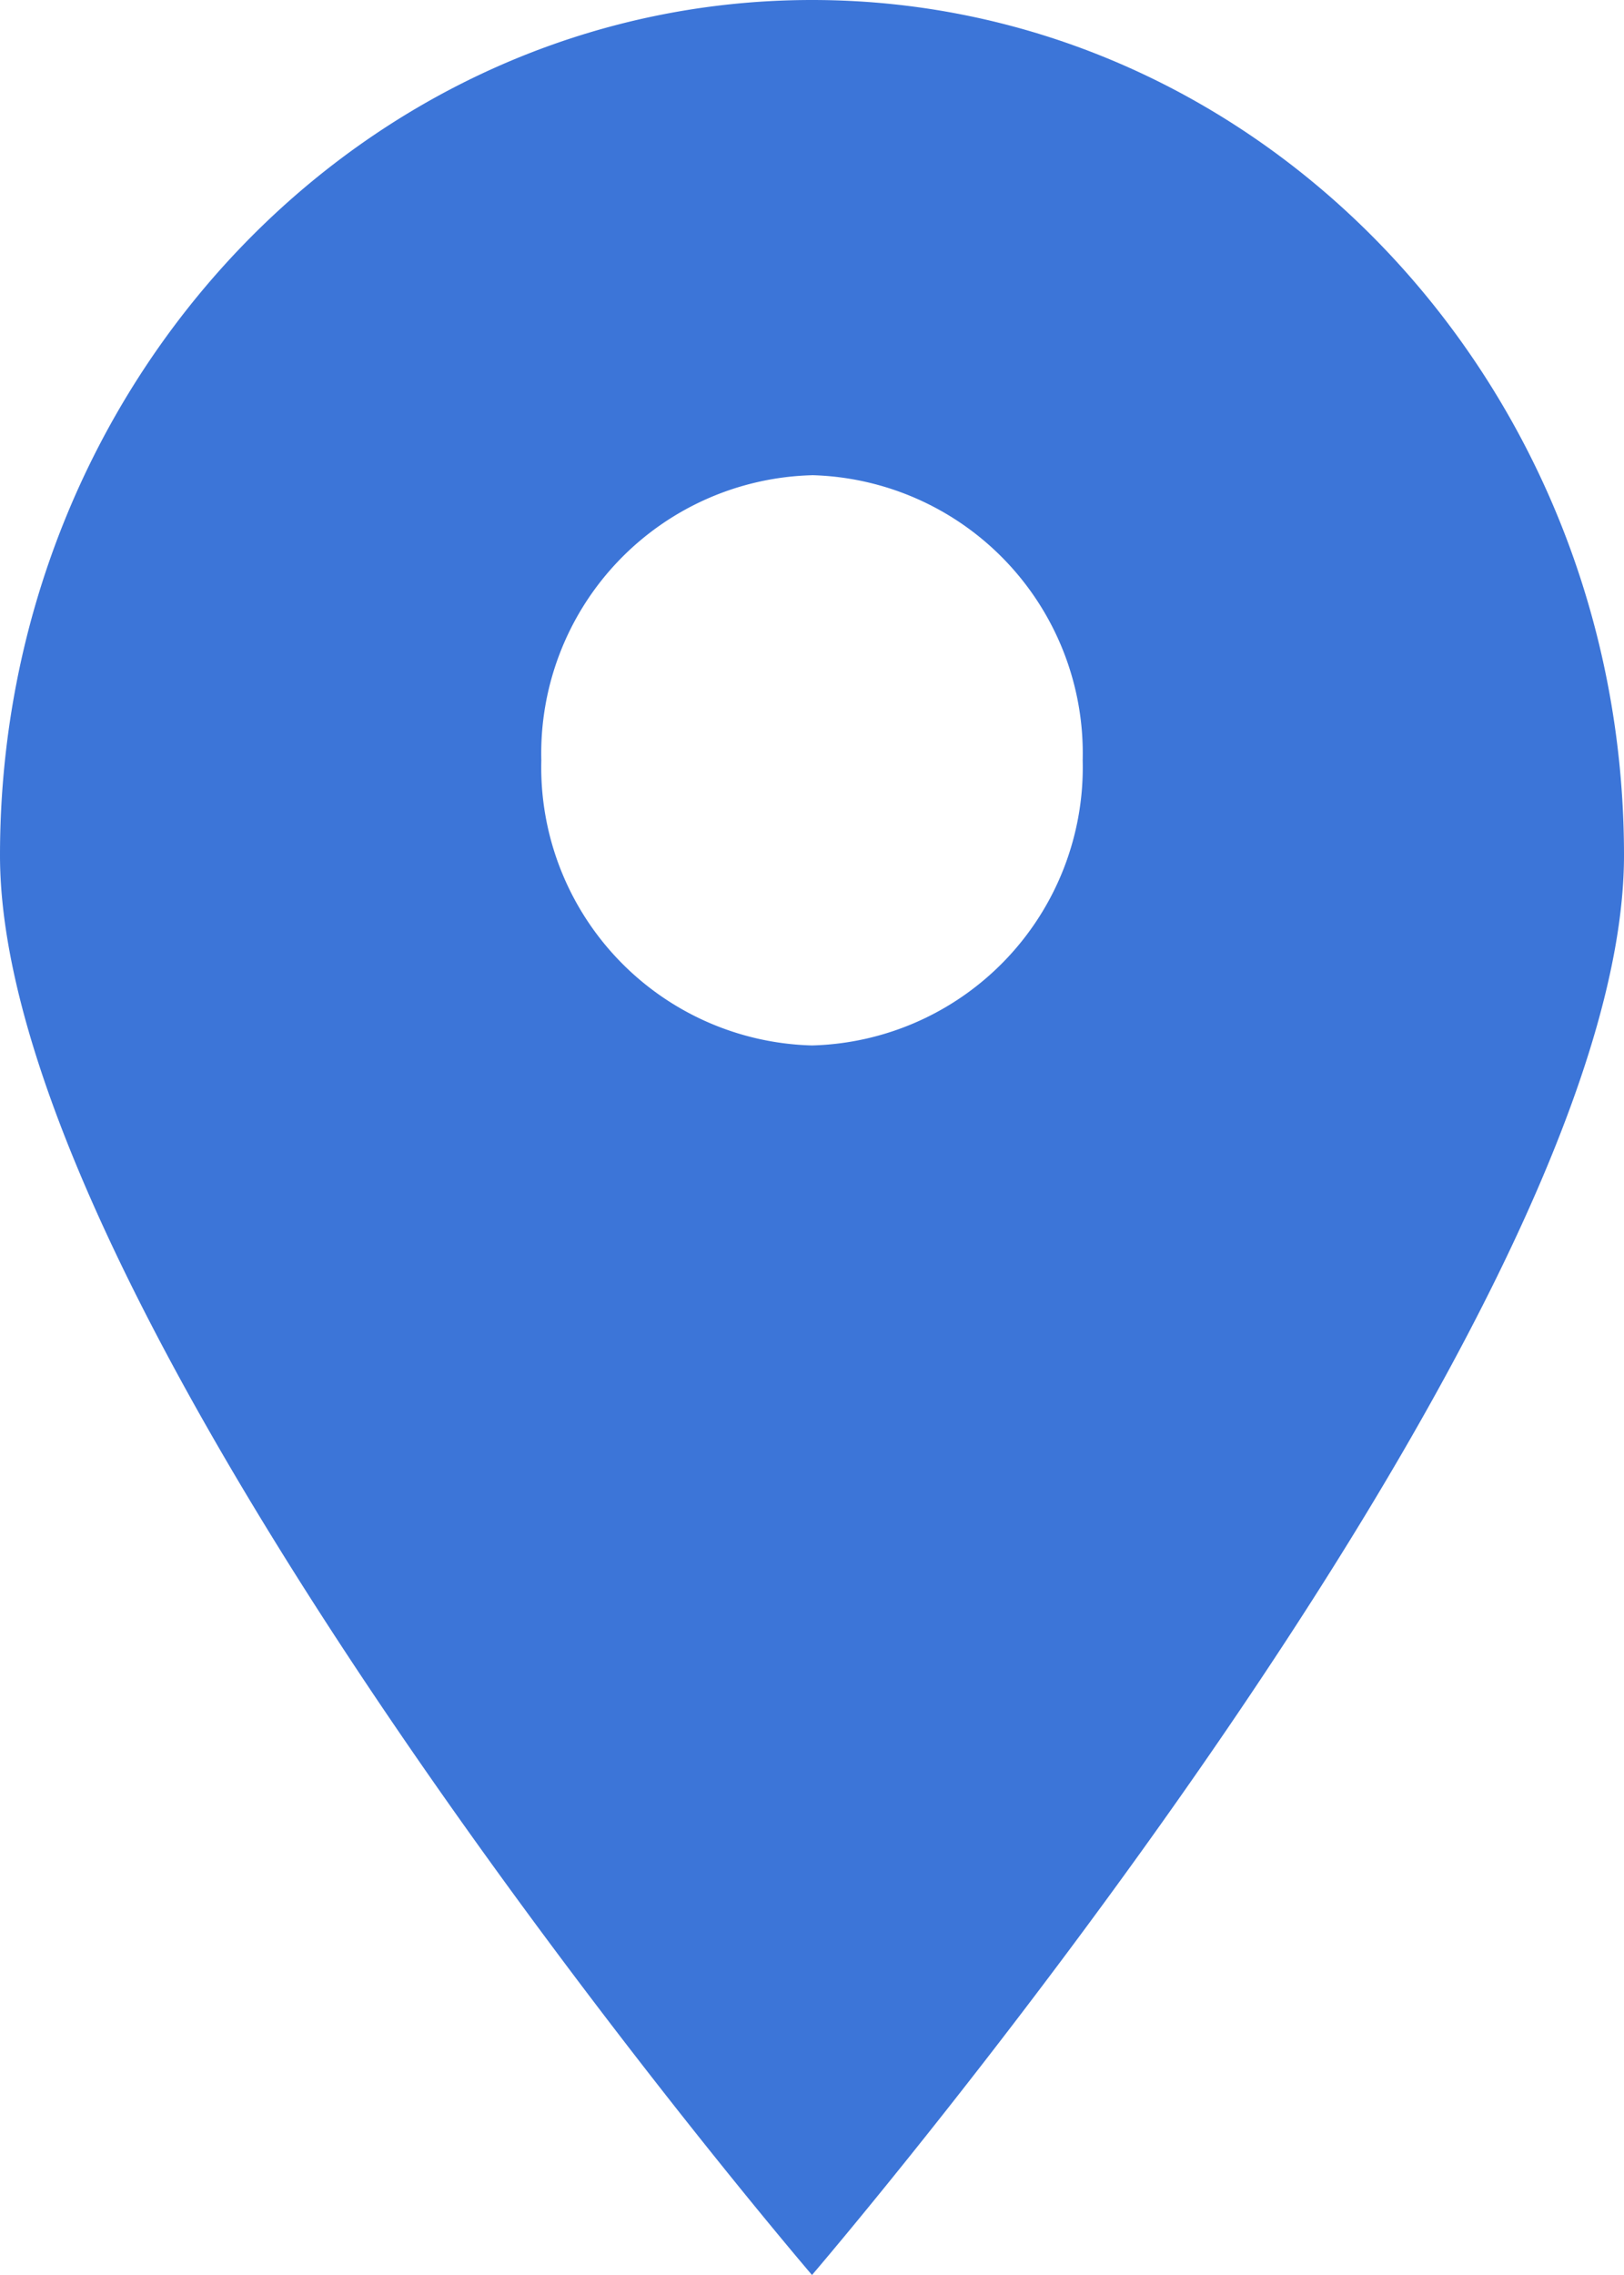 <svg xmlns="http://www.w3.org/2000/svg" width="31" height="43.4" viewBox="0 0 31 43.4">
  <path id="Path_1" data-name="Path 1" d="M-923.5,907.362c-8.56,0-15.5,7.306-15.5,16.317s15.5,27.083,15.5,27.083,15.5-18.071,15.5-27.083S-914.94,907.362-923.5,907.362Zm0,9.065a5.309,5.309,0,0,1,5.167,5.439,5.308,5.308,0,0,1-5.167,5.44,5.308,5.308,0,0,1-5.167-5.439,5.308,5.308,0,0,1,5.167-5.439Z" transform="translate(939 -907.362)" fill="#3c75d8"/>
</svg>
